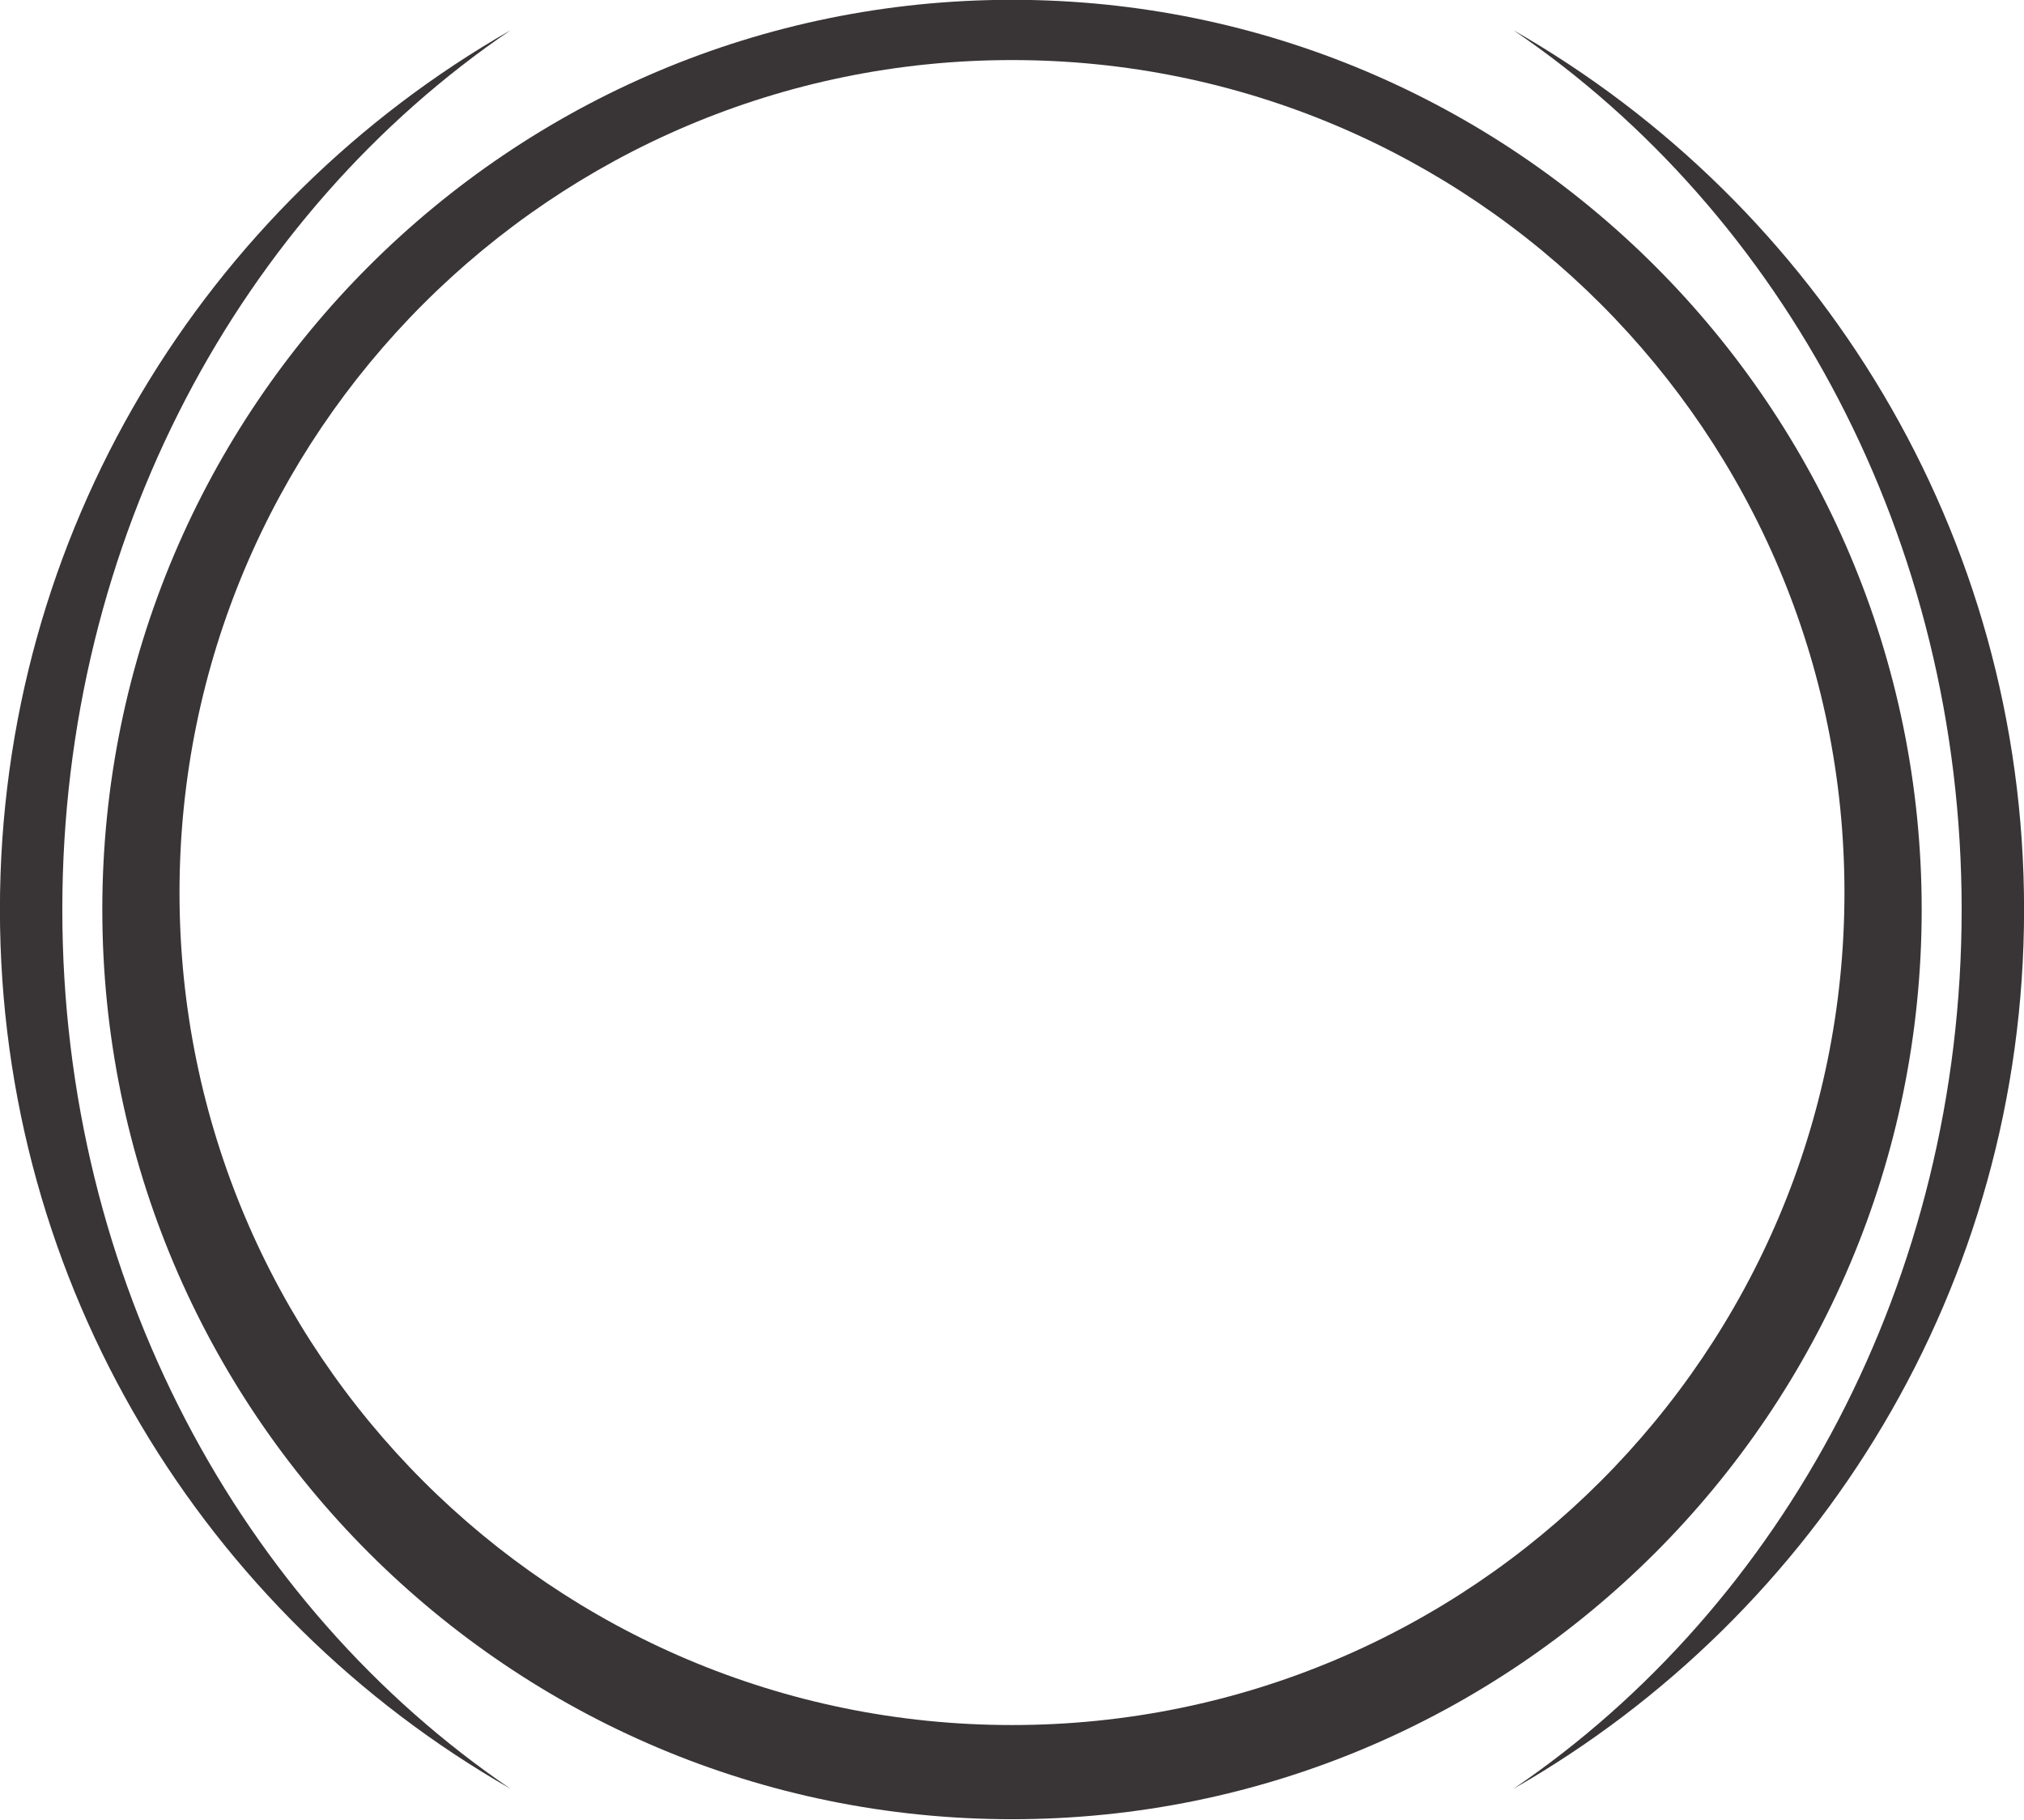<?xml version="1.0" encoding="UTF-8"?><svg xmlns="http://www.w3.org/2000/svg" xmlns:xlink="http://www.w3.org/1999/xlink" height="294.7" preserveAspectRatio="xMidYMid meet" version="1.0" viewBox="48.7 65.3 327.8 294.7" width="327.8" zoomAndPan="magnify"><g fill="#393536" id="change1_1"><path d="M 212.602 344.68 C 138.137 344.68 77.773 284.316 77.773 209.855 C 77.773 135.395 138.137 75.027 212.602 75.027 C 287.062 75.027 347.422 135.395 347.422 209.855 C 347.422 284.316 287.062 344.68 212.602 344.68 Z M 212.602 65.27 C 131.23 65.27 65.27 131.23 65.27 212.602 C 65.27 293.969 131.23 359.93 212.602 359.93 C 293.969 359.93 359.93 293.969 359.93 212.602 C 359.93 131.23 293.969 65.27 212.602 65.27" fill="inherit"/><path d="M 58.793 212.602 C 58.793 152.496 87.809 99.789 131.395 70.191 C 81.988 98.426 48.688 151.621 48.688 212.602 C 48.688 273.578 81.988 326.773 131.395 355.008 C 87.809 325.406 58.793 272.699 58.793 212.602" fill="inherit"/><path d="M 293.805 70.191 C 337.391 99.789 366.402 152.496 366.402 212.602 C 366.402 272.699 337.391 325.406 293.805 355.008 C 343.211 326.773 376.512 273.578 376.512 212.602 C 376.512 151.621 343.211 98.426 293.805 70.191" fill="inherit"/></g></svg>